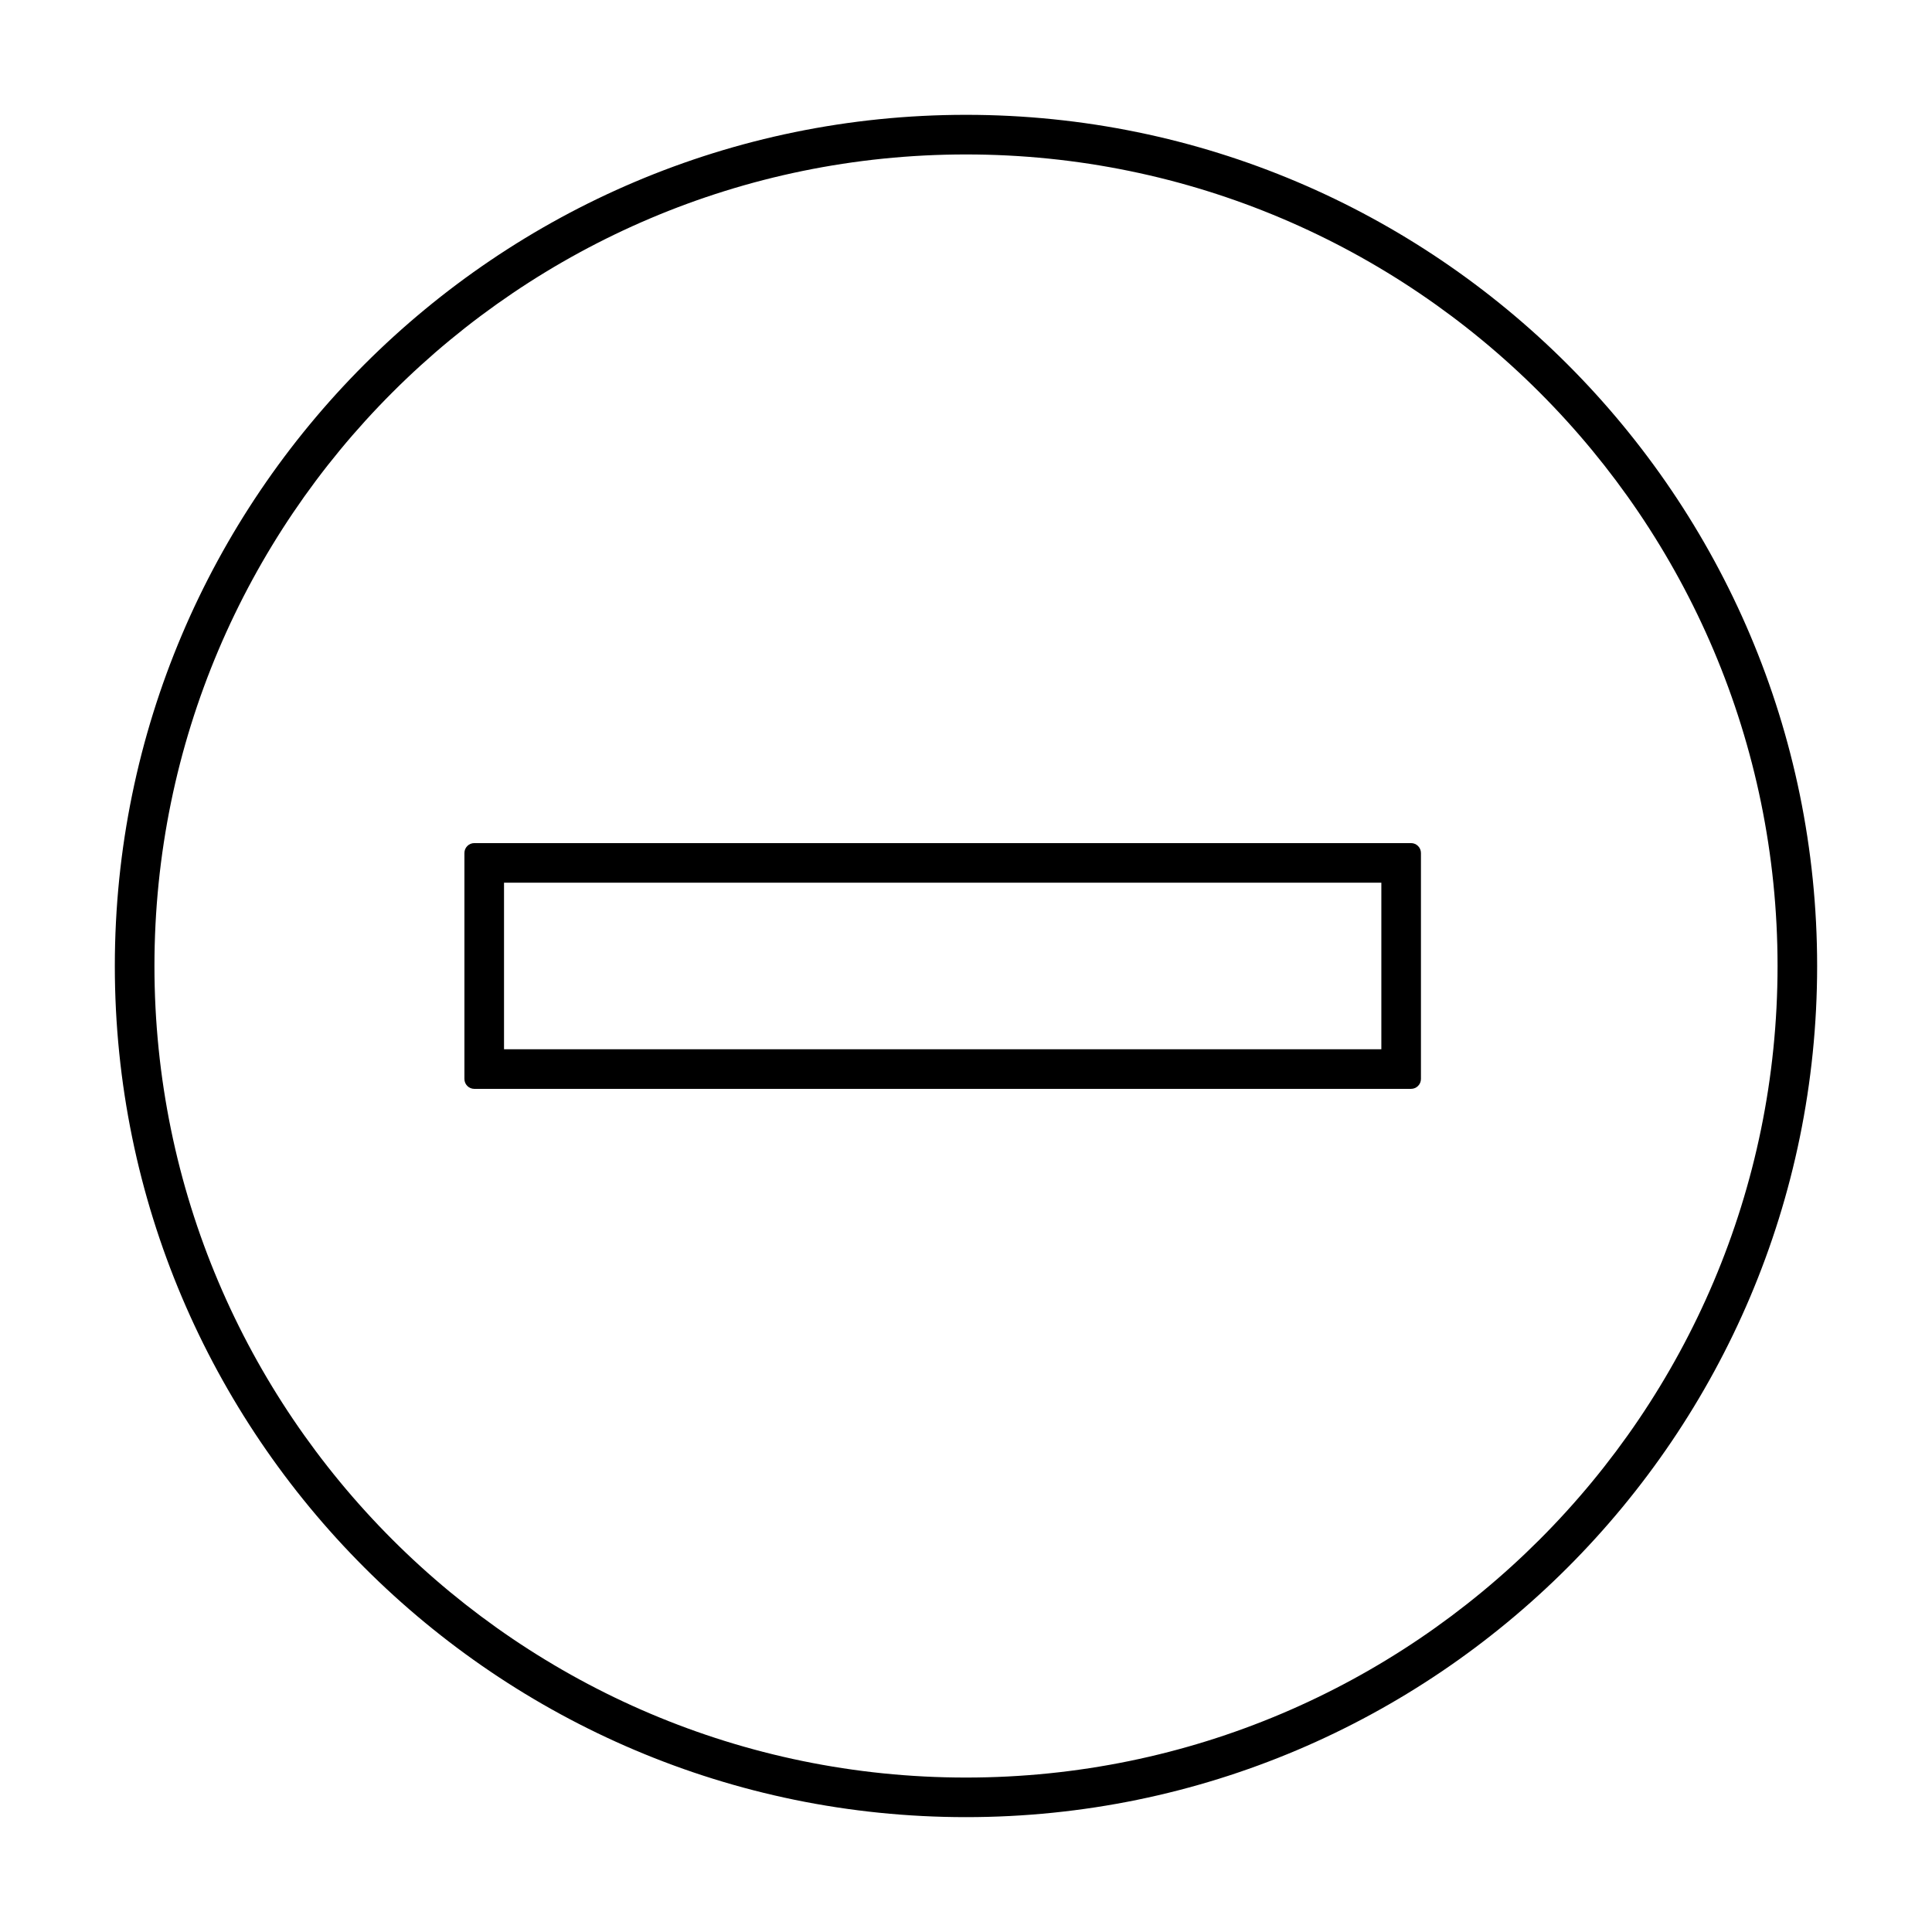 <?xml version="1.0" encoding="UTF-8"?>
<!-- Uploaded to: ICON Repo, www.iconrepo.com, Generator: ICON Repo Mixer Tools -->
<svg fill="#000000" width="800px" height="800px" version="1.1" viewBox="144 144 512 512" xmlns="http://www.w3.org/2000/svg">
 <g>
  <path d="m269.7 432.56h248.24c1.449 0 2.625-1.176 2.625-2.625v-59.879c0-1.449-1.176-2.625-2.625-2.625h-248.24c-1.449 0-2.625 1.176-2.625 2.625v59.879c0 1.449 1.176 2.625 2.625 2.625zm7.871-54.633h232.5v44.137h-232.5z"/>
  <path d="m400 625.56c124.38 0 225.56-101.19 225.56-225.56 0-124.38-101.19-225.57-225.56-225.57-124.38 0-225.57 101.19-225.57 225.57 0 124.38 101.19 225.56 225.57 225.56zm0-440.63c118.59 0 215.07 96.48 215.07 215.07-0.004 118.59-96.477 215.07-215.07 215.07-118.6 0-215.07-96.473-215.07-215.07 0-118.6 96.473-215.07 215.07-215.07z"/>
 </g>
</svg>